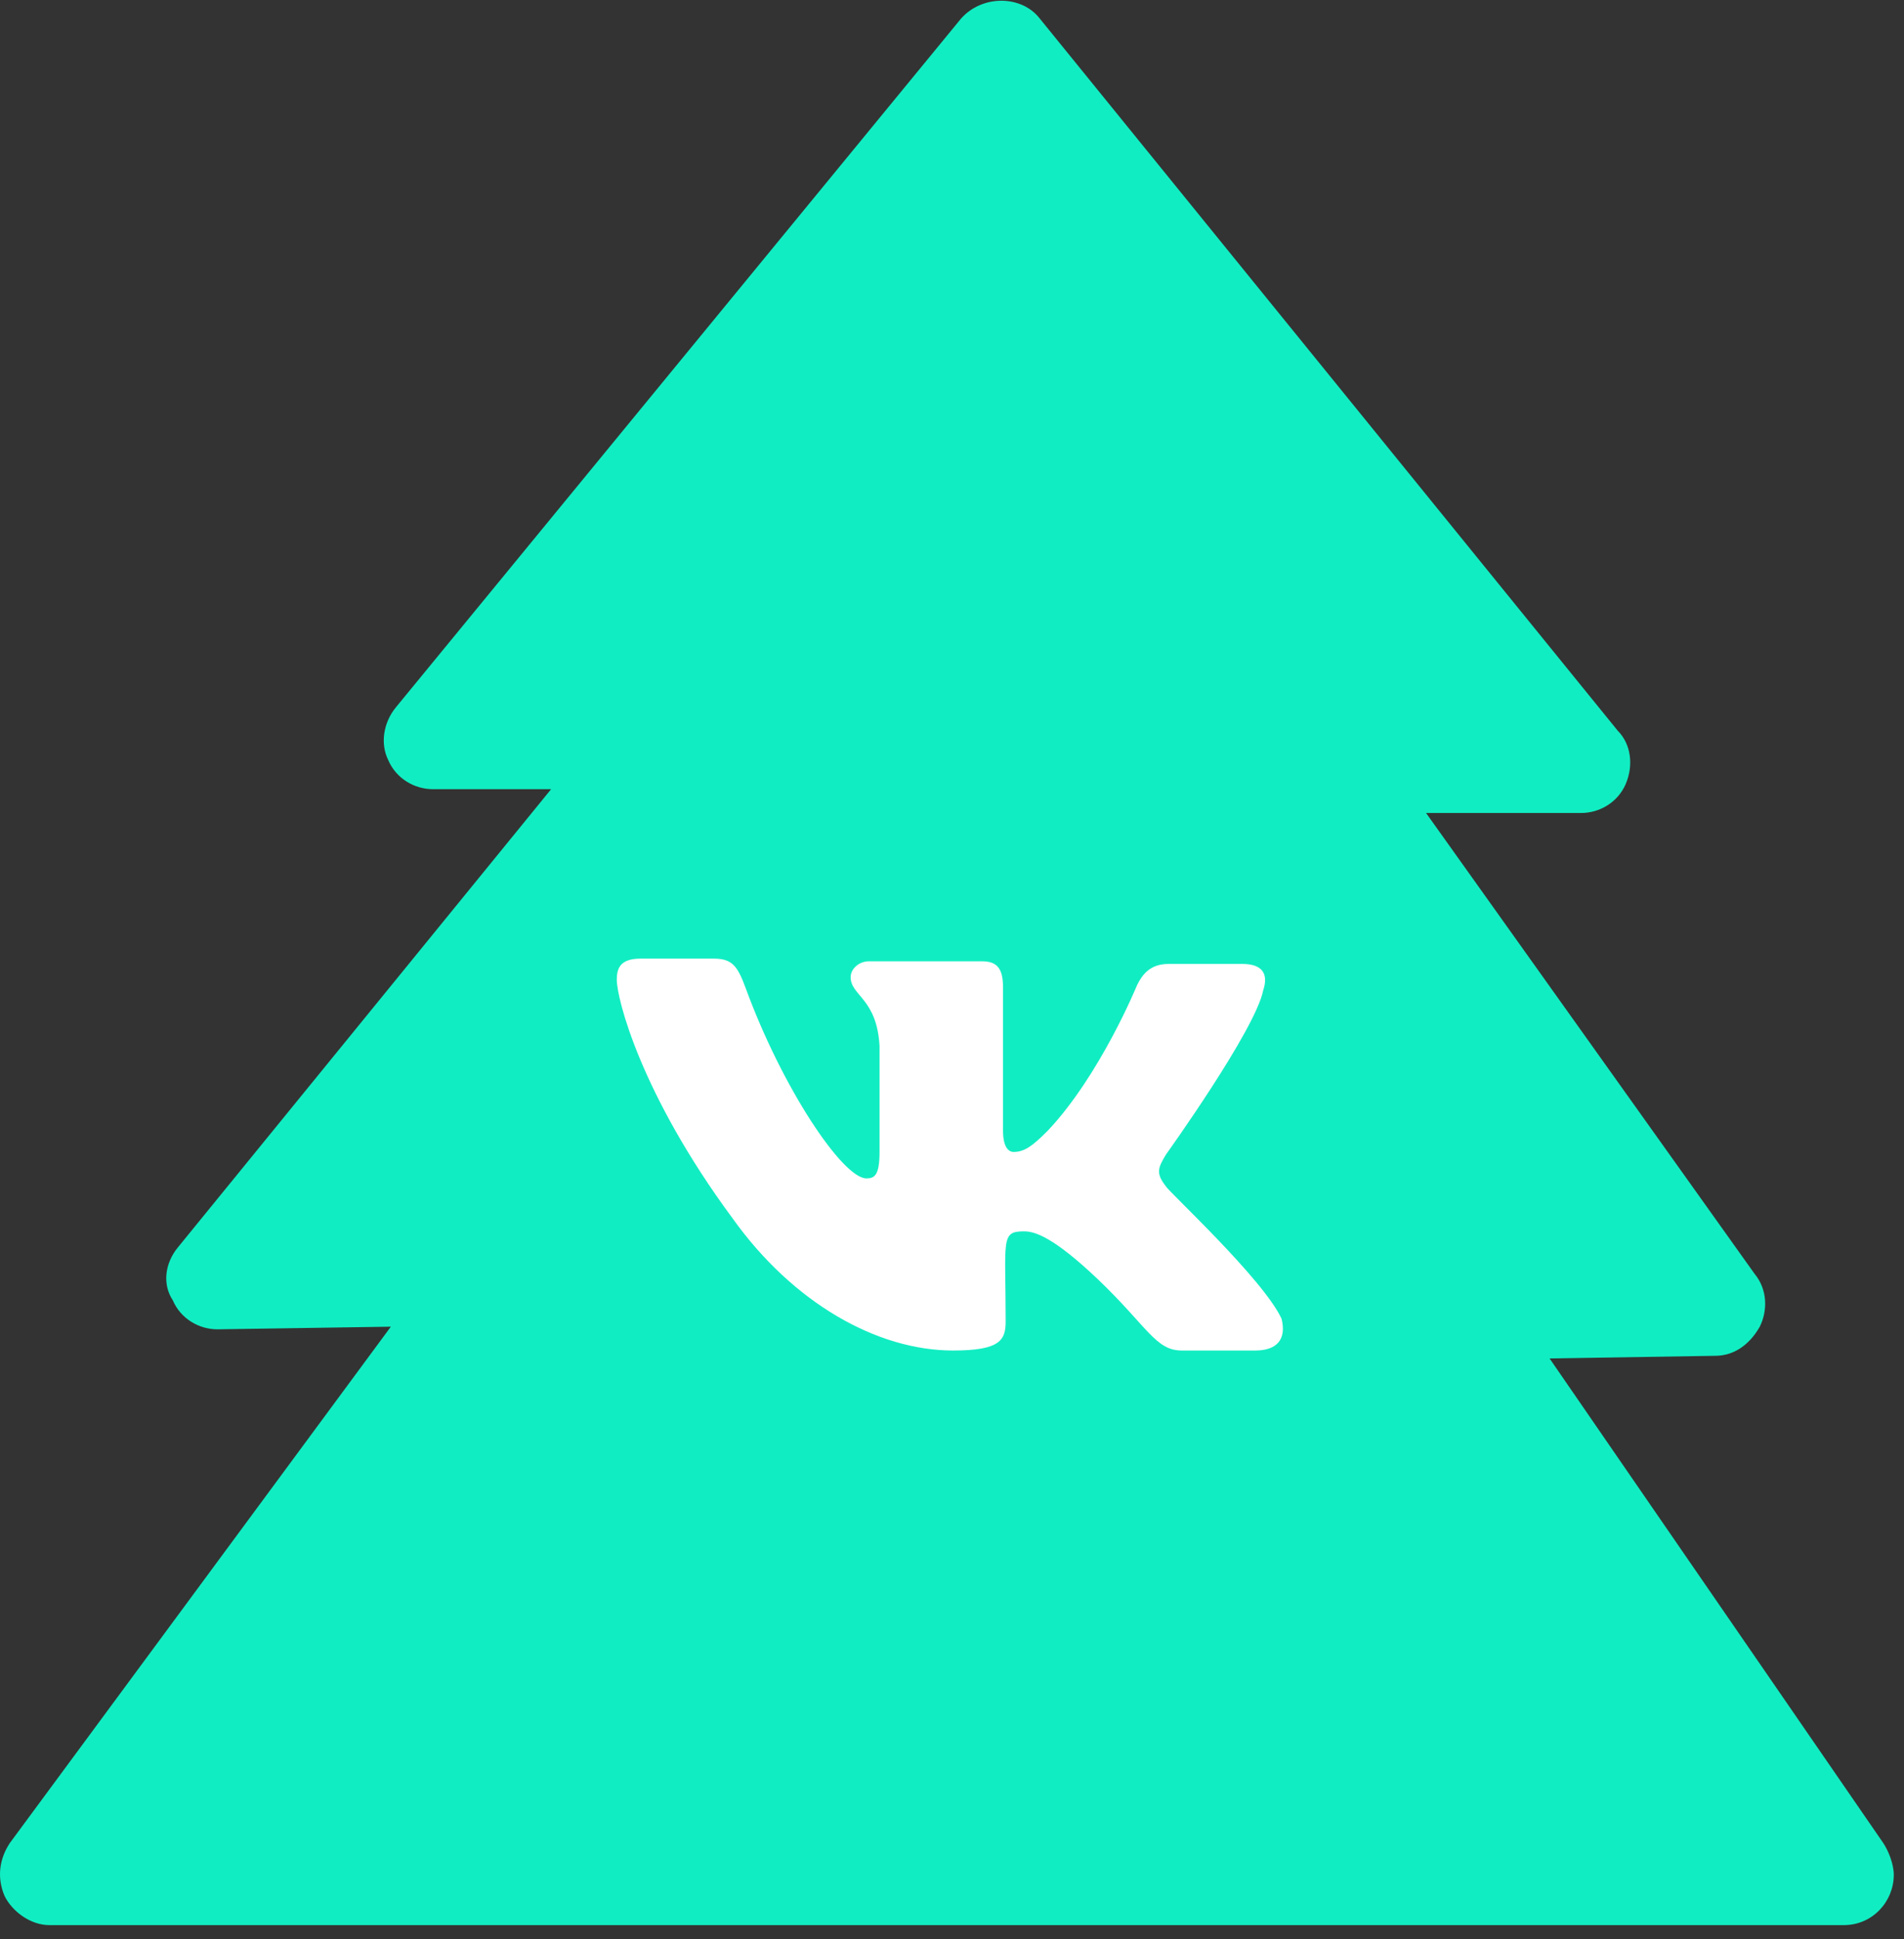 <svg width="55" height="56" viewBox="0 0 55 56" fill="none" xmlns="http://www.w3.org/2000/svg">
<rect x="0" y="0" width="55" height="56" fill="#333333" stroke="none"/>
<path d="M54.705 54.136C54.705 53.83 54.553 53.448 54.401 53.219L44.762 39.226L49.544 39.15C50.075 39.15 50.53 38.844 50.834 38.309C51.062 37.85 51.062 37.238 50.682 36.78L41.194 23.476H45.673C46.204 23.476 46.735 23.17 46.963 22.635C47.191 22.099 47.115 21.488 46.735 21.105L30.037 0.538C29.506 -0.151 28.367 -0.151 27.76 0.538L11.442 20.417C11.062 20.876 10.986 21.488 11.214 21.946C11.442 22.482 11.973 22.788 12.504 22.788H15.92L5.142 36.015C4.762 36.474 4.686 37.086 4.99 37.544C5.218 38.08 5.749 38.385 6.28 38.385L11.29 38.309L0.284 53.219C-0.019 53.677 -0.095 54.213 0.132 54.748C0.36 55.207 0.891 55.589 1.423 55.589H53.263C54.098 55.589 54.705 54.901 54.705 54.136Z" fill="#11EDC2"/>
<path d="M33.68 34.257C33.377 33.874 33.453 33.721 33.68 33.339C33.68 33.339 36.261 29.745 36.489 28.599C36.641 28.14 36.489 27.834 35.882 27.834H33.756C33.225 27.834 32.997 28.14 32.846 28.446C32.846 28.446 31.783 31.045 30.265 32.651C29.809 33.11 29.582 33.263 29.278 33.263C29.126 33.263 28.974 33.11 28.974 32.651V28.522C28.974 27.987 28.823 27.758 28.367 27.758H25.104C24.8 27.758 24.572 27.987 24.572 28.216C24.572 28.752 25.331 28.828 25.407 30.204V33.263C25.407 33.951 25.255 34.027 25.028 34.027C24.345 34.027 22.599 31.428 21.536 28.522C21.309 27.91 21.157 27.681 20.625 27.681H18.5C17.893 27.681 17.817 27.987 17.817 28.293C17.817 28.828 18.5 31.581 21.157 35.174C22.902 37.621 25.331 38.997 27.532 38.997C28.899 38.997 29.05 38.691 29.05 38.156C29.05 35.786 28.899 35.556 29.582 35.556C29.885 35.556 30.417 35.709 31.707 36.933C33.149 38.309 33.377 38.997 34.136 38.997H36.261C36.868 38.997 37.172 38.691 37.02 38.08C36.489 36.933 33.756 34.41 33.68 34.257Z" fill="white"/>
</svg>
